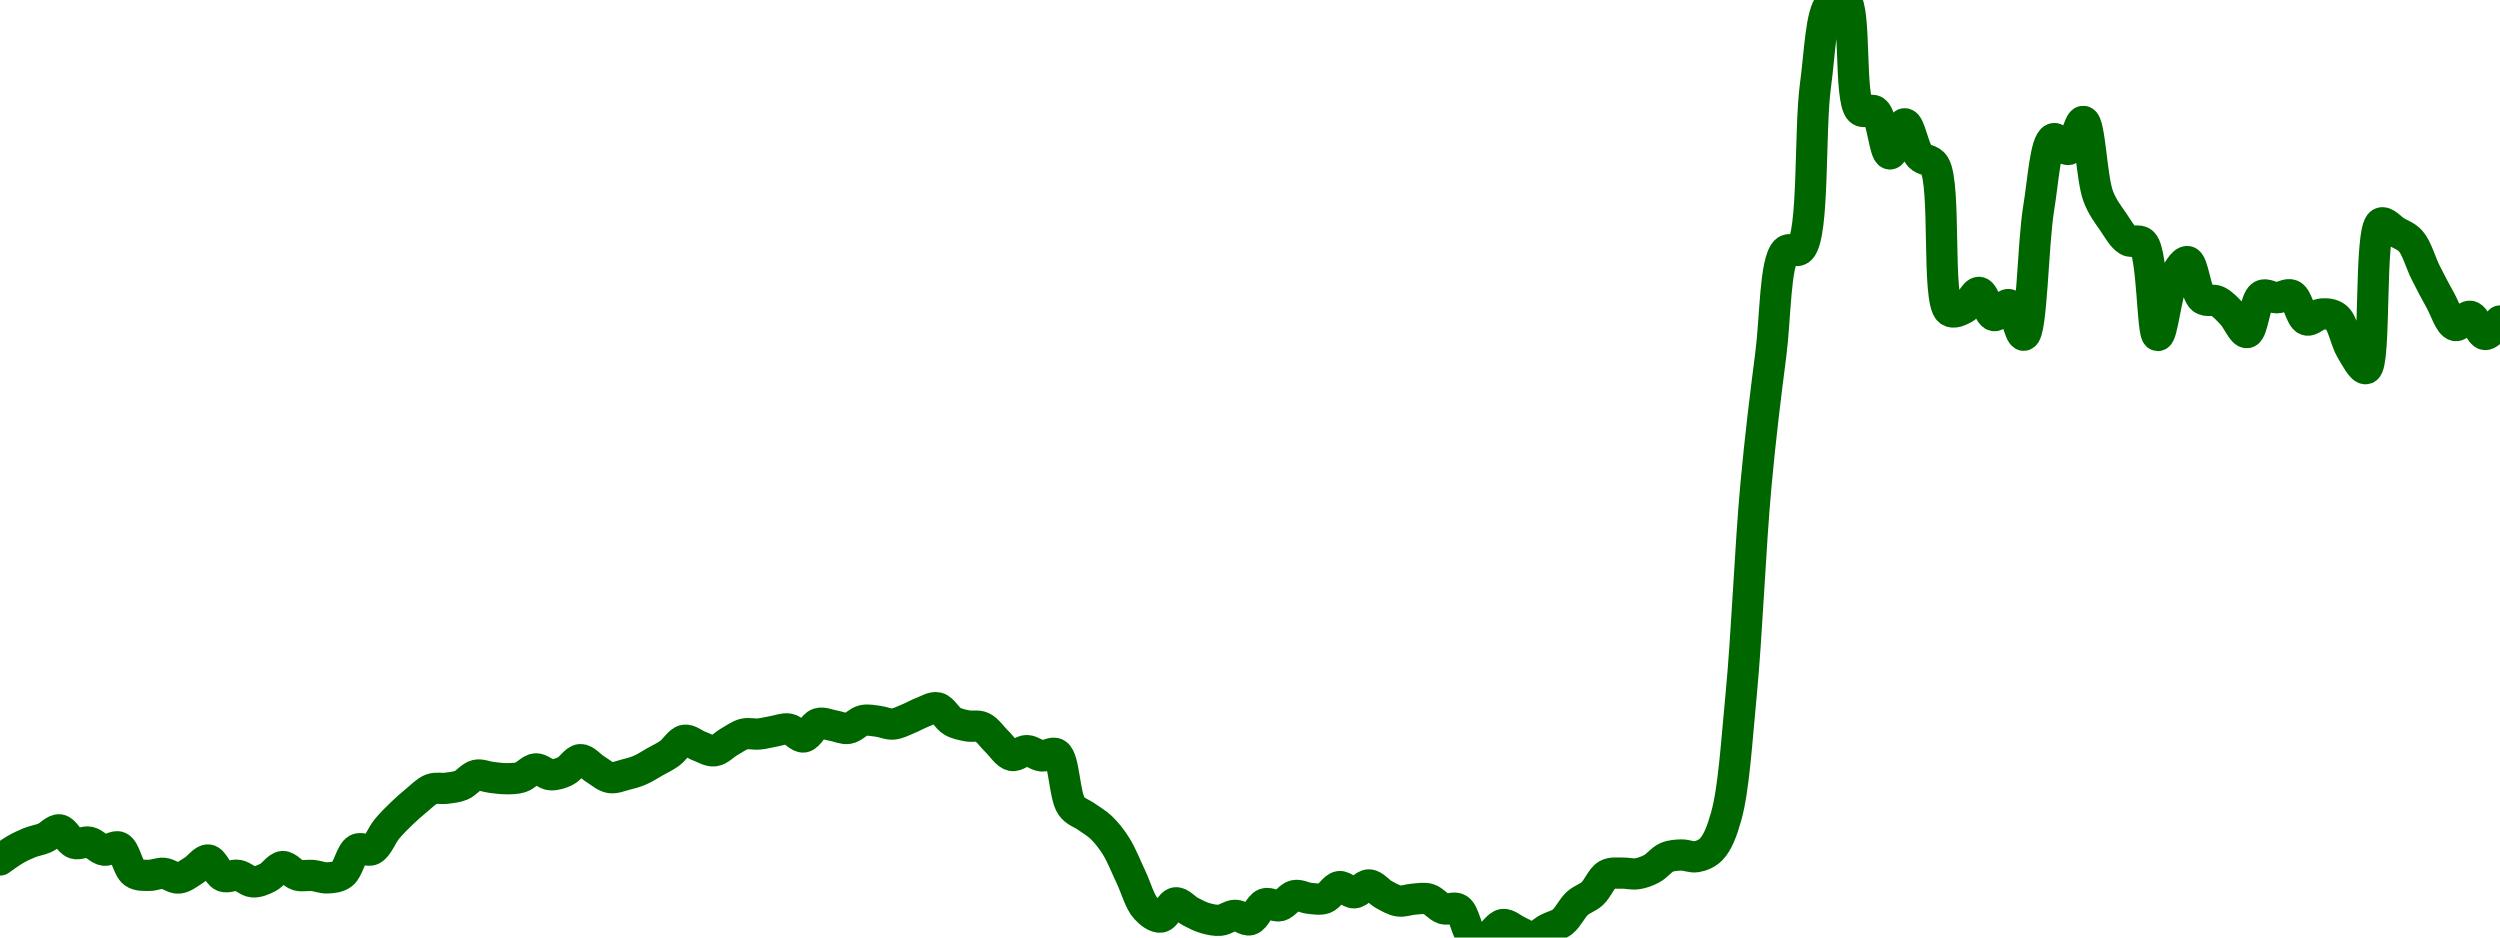 <!-- series7d: [{"tick_date":"2025-08-11 13:00:00","close":"0.068893"},{"tick_date":"2025-08-11 14:00:00","close":"0.069461"},{"tick_date":"2025-08-11 15:00:00","close":"0.069863"},{"tick_date":"2025-08-11 16:00:00","close":"0.070124"},{"tick_date":"2025-08-11 17:00:00","close":"0.070577"},{"tick_date":"2025-08-11 18:00:00","close":"0.069823"},{"tick_date":"2025-08-11 19:00:00","close":"0.069887"},{"tick_date":"2025-08-11 20:00:00","close":"0.069438"},{"tick_date":"2025-08-11 21:00:00","close":"0.069608"},{"tick_date":"2025-08-11 22:00:00","close":"0.068177"},{"tick_date":"2025-08-11 23:00:00","close":"0.068029"},{"tick_date":"2025-08-12 00:00:00","close":"0.068144"},{"tick_date":"2025-08-12 01:00:00","close":"0.067877"},{"tick_date":"2025-08-12 02:00:00","close":"0.068299"},{"tick_date":"2025-08-12 03:00:00","close":"0.068889"},{"tick_date":"2025-08-12 04:00:00","close":"0.067979"},{"tick_date":"2025-08-12 05:00:00","close":"0.068031"},{"tick_date":"2025-08-12 06:00:00","close":"0.067664"},{"tick_date":"2025-08-12 07:00:00","close":"0.06791"},{"tick_date":"2025-08-12 08:00:00","close":"0.068522"},{"tick_date":"2025-08-12 09:00:00","close":"0.068041"},{"tick_date":"2025-08-12 10:00:00","close":"0.068026"},{"tick_date":"2025-08-12 11:00:00","close":"0.067888"},{"tick_date":"2025-08-12 12:00:00","close":"0.068106"},{"tick_date":"2025-08-12 13:00:00","close":"0.069486"},{"tick_date":"2025-08-12 14:00:00","close":"0.069473"},{"tick_date":"2025-08-12 15:00:00","close":"0.070625"},{"tick_date":"2025-08-12 16:00:00","close":"0.071496"},{"tick_date":"2025-08-12 17:00:00","close":"0.072235"},{"tick_date":"2025-08-12 18:00:00","close":"0.072855"},{"tick_date":"2025-08-12 19:00:00","close":"0.072905"},{"tick_date":"2025-08-12 20:00:00","close":"0.073076"},{"tick_date":"2025-08-12 21:00:00","close":"0.073632"},{"tick_date":"2025-08-12 22:00:00","close":"0.073517"},{"tick_date":"2025-08-12 23:00:00","close":"0.07344"},{"tick_date":"2025-08-13 00:00:00","close":"0.073523"},{"tick_date":"2025-08-13 01:00:00","close":"0.07399"},{"tick_date":"2025-08-13 02:00:00","close":"0.073661"},{"tick_date":"2025-08-13 03:00:00","close":"0.073867"},{"tick_date":"2025-08-13 04:00:00","close":"0.074508"},{"tick_date":"2025-08-13 05:00:00","close":"0.073974"},{"tick_date":"2025-08-13 06:00:00","close":"0.073503"},{"tick_date":"2025-08-13 07:00:00","close":"0.073658"},{"tick_date":"2025-08-13 08:00:00","close":"0.073918"},{"tick_date":"2025-08-13 09:00:00","close":"0.07438"},{"tick_date":"2025-08-13 10:00:00","close":"0.074859"},{"tick_date":"2025-08-13 11:00:00","close":"0.075591"},{"tick_date":"2025-08-13 12:00:00","close":"0.07526"},{"tick_date":"2025-08-13 13:00:00","close":"0.075"},{"tick_date":"2025-08-13 14:00:00","close":"0.075502"},{"tick_date":"2025-08-13 15:00:00","close":"0.075938"},{"tick_date":"2025-08-13 16:00:00","close":"0.075941"},{"tick_date":"2025-08-13 17:00:00","close":"0.076094"},{"tick_date":"2025-08-13 18:00:00","close":"0.076219"},{"tick_date":"2025-08-13 19:00:00","close":"0.075776"},{"tick_date":"2025-08-13 20:00:00","close":"0.076526"},{"tick_date":"2025-08-13 21:00:00","close":"0.07641"},{"tick_date":"2025-08-13 22:00:00","close":"0.076256"},{"tick_date":"2025-08-13 23:00:00","close":"0.076696"},{"tick_date":"2025-08-14 00:00:00","close":"0.076656"},{"tick_date":"2025-08-14 01:00:00","close":"0.076498"},{"tick_date":"2025-08-14 02:00:00","close":"0.076783"},{"tick_date":"2025-08-14 03:00:00","close":"0.077164"},{"tick_date":"2025-08-14 04:00:00","close":"0.077406"},{"tick_date":"2025-08-14 05:00:00","close":"0.076654"},{"tick_date":"2025-08-14 06:00:00","close":"0.076398"},{"tick_date":"2025-08-14 07:00:00","close":"0.07632"},{"tick_date":"2025-08-14 08:00:00","close":"0.075513"},{"tick_date":"2025-08-14 09:00:00","close":"0.074741"},{"tick_date":"2025-08-14 10:00:00","close":"0.075013"},{"tick_date":"2025-08-14 11:00:00","close":"0.074715"},{"tick_date":"2025-08-14 12:00:00","close":"0.074821"},{"tick_date":"2025-08-14 13:00:00","close":"0.071914"},{"tick_date":"2025-08-14 14:00:00","close":"0.071318"},{"tick_date":"2025-08-14 15:00:00","close":"0.07071"},{"tick_date":"2025-08-14 16:00:00","close":"0.069662"},{"tick_date":"2025-08-14 17:00:00","close":"0.06794"},{"tick_date":"2025-08-14 18:00:00","close":"0.066177"},{"tick_date":"2025-08-14 19:00:00","close":"0.065694"},{"tick_date":"2025-08-14 20:00:00","close":"0.066492"},{"tick_date":"2025-08-14 21:00:00","close":"0.065999"},{"tick_date":"2025-08-14 22:00:00","close":"0.065632"},{"tick_date":"2025-08-14 23:00:00","close":"0.065517"},{"tick_date":"2025-08-15 00:00:00","close":"0.065794"},{"tick_date":"2025-08-15 01:00:00","close":"0.065544"},{"tick_date":"2025-08-15 02:00:00","close":"0.066436"},{"tick_date":"2025-08-15 03:00:00","close":"0.06633"},{"tick_date":"2025-08-15 04:00:00","close":"0.066898"},{"tick_date":"2025-08-15 05:00:00","close":"0.066744"},{"tick_date":"2025-08-15 06:00:00","close":"0.066746"},{"tick_date":"2025-08-15 07:00:00","close":"0.0674"},{"tick_date":"2025-08-15 08:00:00","close":"0.067053"},{"tick_date":"2025-08-15 09:00:00","close":"0.067495"},{"tick_date":"2025-08-15 10:00:00","close":"0.066953"},{"tick_date":"2025-08-15 11:00:00","close":"0.066595"},{"tick_date":"2025-08-15 12:00:00","close":"0.066698"},{"tick_date":"2025-08-15 13:00:00","close":"0.066703"},{"tick_date":"2025-08-15 14:00:00","close":"0.066164"},{"tick_date":"2025-08-15 15:00:00","close":"0.066137"},{"tick_date":"2025-08-15 16:00:00","close":"0.064551"},{"tick_date":"2025-08-15 17:00:00","close":"0.06462"},{"tick_date":"2025-08-15 18:00:00","close":"0.065279"},{"tick_date":"2025-08-15 19:00:00","close":"0.0649"},{"tick_date":"2025-08-15 20:00:00","close":"0.064563"},{"tick_date":"2025-08-15 21:00:00","close":"0.065037"},{"tick_date":"2025-08-15 22:00:00","close":"0.065433"},{"tick_date":"2025-08-15 23:00:00","close":"0.066464"},{"tick_date":"2025-08-16 00:00:00","close":"0.067006"},{"tick_date":"2025-08-16 01:00:00","close":"0.068059"},{"tick_date":"2025-08-16 02:00:00","close":"0.068156"},{"tick_date":"2025-08-16 03:00:00","close":"0.068117"},{"tick_date":"2025-08-16 04:00:00","close":"0.068402"},{"tick_date":"2025-08-16 05:00:00","close":"0.069035"},{"tick_date":"2025-08-16 06:00:00","close":"0.069169"},{"tick_date":"2025-08-16 07:00:00","close":"0.069074"},{"tick_date":"2025-08-16 08:00:00","close":"0.069495"},{"tick_date":"2025-08-16 09:00:00","close":"0.071334"},{"tick_date":"2025-08-16 10:00:00","close":"0.078096"},{"tick_date":"2025-08-16 11:00:00","close":"0.089876"},{"tick_date":"2025-08-16 12:00:00","close":"0.097201"},{"tick_date":"2025-08-16 13:00:00","close":"0.102966"},{"tick_date":"2025-08-16 14:00:00","close":"0.103099"},{"tick_date":"2025-08-16 15:00:00","close":"0.112248"},{"tick_date":"2025-08-16 16:00:00","close":"0.116835"},{"tick_date":"2025-08-16 17:00:00","close":"0.117028"},{"tick_date":"2025-08-16 18:00:00","close":"0.110863"},{"tick_date":"2025-08-16 19:00:00","close":"0.1108"},{"tick_date":"2025-08-16 20:00:00","close":"0.108413"},{"tick_date":"2025-08-16 21:00:00","close":"0.110098"},{"tick_date":"2025-08-16 22:00:00","close":"0.108294"},{"tick_date":"2025-08-16 23:00:00","close":"0.107772"},{"tick_date":"2025-08-17 00:00:00","close":"0.099633"},{"tick_date":"2025-08-17 01:00:00","close":"0.099779"},{"tick_date":"2025-08-17 02:00:00","close":"0.100661"},{"tick_date":"2025-08-17 03:00:00","close":"0.099363"},{"tick_date":"2025-08-17 04:00:00","close":"0.099978"},{"tick_date":"2025-08-17 05:00:00","close":"0.098265"},{"tick_date":"2025-08-17 06:00:00","close":"0.105379"},{"tick_date":"2025-08-17 07:00:00","close":"0.109265"},{"tick_date":"2025-08-17 08:00:00","close":"0.108663"},{"tick_date":"2025-08-17 09:00:00","close":"0.110233"},{"tick_date":"2025-08-17 10:00:00","close":"0.106046"},{"tick_date":"2025-08-17 11:00:00","close":"0.104619"},{"tick_date":"2025-08-17 12:00:00","close":"0.103571"},{"tick_date":"2025-08-17 13:00:00","close":"0.103429"},{"tick_date":"2025-08-17 14:00:00","close":"0.098248"},{"tick_date":"2025-08-17 15:00:00","close":"0.101304"},{"tick_date":"2025-08-17 16:00:00","close":"0.102385"},{"tick_date":"2025-08-17 17:00:00","close":"0.10031"},{"tick_date":"2025-08-17 18:00:00","close":"0.100171"},{"tick_date":"2025-08-17 19:00:00","close":"0.099448"},{"tick_date":"2025-08-17 20:00:00","close":"0.098413"},{"tick_date":"2025-08-17 21:00:00","close":"0.100481"},{"tick_date":"2025-08-17 22:00:00","close":"0.10036"},{"tick_date":"2025-08-17 23:00:00","close":"0.100504"},{"tick_date":"2025-08-18 00:00:00","close":"0.09912"},{"tick_date":"2025-08-18 01:00:00","close":"0.099451"},{"tick_date":"2025-08-18 02:00:00","close":"0.099263"},{"tick_date":"2025-08-18 03:00:00","close":"0.097444"},{"tick_date":"2025-08-18 04:00:00","close":"0.096395"},{"tick_date":"2025-08-18 05:00:00","close":"0.104537"},{"tick_date":"2025-08-18 06:00:00","close":"0.104065"},{"tick_date":"2025-08-18 07:00:00","close":"0.10353"},{"tick_date":"2025-08-18 08:00:00","close":"0.101779"},{"tick_date":"2025-08-18 09:00:00","close":"0.100201"},{"tick_date":"2025-08-18 10:00:00","close":"0.098807"},{"tick_date":"2025-08-18 11:00:00","close":"0.099323"},{"tick_date":"2025-08-18 12:00:00","close":"0.098304"},{"tick_date":"2025-08-18 13:00:00","close":"0.099059"}] -->

<svg width="160" height="60" viewBox="0 0 160 60" xmlns="http://www.w3.org/2000/svg">
  <defs>
    <linearGradient id="grad-area" x1="0" y1="0" x2="0" y2="1">
      <stop offset="0%" stop-color="rgba(76,175,80,.2)" />
      <stop offset="100%" stop-color="rgba(0,0,0,0)" />
    </linearGradient>
  </defs>

  <path d="M0,55.036C0,55.036,0.628,54.574,0.952,54.386C1.263,54.206,1.583,54.054,1.905,53.926C2.218,53.803,2.546,53.76,2.857,53.628C3.181,53.491,3.504,53.074,3.81,53.11C4.142,53.15,4.417,53.854,4.762,53.972C5.059,54.074,5.406,53.834,5.714,53.899C6.042,53.969,6.34,54.364,6.667,54.412C6.976,54.458,7.339,54.093,7.619,54.218C8.01,54.393,8.18,55.581,8.571,55.854C8.851,56.05,9.206,56.017,9.524,56.023C9.841,56.03,10.162,55.865,10.476,55.892C10.797,55.92,11.116,56.222,11.429,56.197C11.751,56.172,12.07,55.902,12.381,55.715C12.706,55.519,13.03,55.008,13.333,55.04C13.667,55.076,13.931,55.937,14.286,56.081C14.578,56.198,14.927,55.966,15.238,56.021C15.563,56.079,15.869,56.42,16.19,56.441C16.504,56.461,16.838,56.311,17.143,56.159C17.475,55.995,17.772,55.478,18.095,55.46C18.407,55.443,18.718,55.918,19.048,56.01C19.354,56.095,19.684,55.998,20,56.027C20.319,56.056,20.636,56.199,20.952,56.185C21.271,56.17,21.623,56.146,21.905,55.935C22.29,55.648,22.467,54.573,22.857,54.358C23.137,54.202,23.524,54.515,23.81,54.372C24.182,54.186,24.43,53.453,24.762,53.055C25.067,52.689,25.39,52.371,25.714,52.059C26.026,51.759,26.343,51.477,26.667,51.214C26.979,50.961,27.282,50.628,27.619,50.506C27.921,50.395,28.255,50.49,28.571,50.448C28.89,50.406,29.218,50.38,29.524,50.253C29.855,50.114,30.144,49.694,30.476,49.617C30.781,49.547,31.111,49.712,31.429,49.749C31.746,49.785,32.064,49.838,32.381,49.837C32.698,49.836,33.026,49.839,33.333,49.742C33.662,49.638,33.963,49.23,34.286,49.208C34.598,49.187,34.917,49.563,35.238,49.584C35.552,49.605,35.888,49.494,36.19,49.348C36.526,49.187,36.82,48.629,37.143,48.616C37.456,48.602,37.775,49.033,38.095,49.226C38.41,49.416,38.72,49.71,39.048,49.765C39.356,49.816,39.685,49.666,40,49.587C40.32,49.508,40.642,49.423,40.952,49.29C41.277,49.151,41.588,48.941,41.905,48.762C42.223,48.582,42.55,48.434,42.857,48.214C43.187,47.978,43.473,47.436,43.81,47.377C44.112,47.325,44.442,47.643,44.762,47.756C45.077,47.867,45.405,48.09,45.714,48.053C46.041,48.014,46.346,47.659,46.667,47.479C46.981,47.302,47.291,47.062,47.619,46.981C47.927,46.904,48.255,47.007,48.571,46.977C48.89,46.948,49.206,46.855,49.524,46.802C49.841,46.749,50.167,46.606,50.476,46.659C50.803,46.715,51.124,47.203,51.429,47.166C51.761,47.125,52.037,46.414,52.381,46.308C52.679,46.217,53.016,46.39,53.333,46.441C53.651,46.492,53.976,46.664,54.286,46.617C54.612,46.567,54.91,46.187,55.238,46.114C55.546,46.045,55.874,46.122,56.19,46.16C56.509,46.197,56.828,46.363,57.143,46.34C57.463,46.317,57.781,46.14,58.095,46.014C58.416,45.887,58.726,45.698,59.048,45.579C59.361,45.462,59.7,45.233,60,45.302C60.341,45.38,60.612,45.969,60.952,46.162C61.252,46.332,61.584,46.391,61.905,46.455C62.219,46.517,62.562,46.408,62.857,46.544C63.205,46.704,63.49,47.164,63.81,47.467C64.125,47.766,64.421,48.274,64.762,48.349C65.061,48.415,65.398,48.034,65.714,48.038C66.033,48.043,66.345,48.344,66.667,48.379C66.98,48.413,67.353,48.083,67.619,48.258C68.123,48.59,68.11,50.927,68.571,51.581C68.84,51.962,69.207,52.034,69.524,52.263C69.842,52.493,70.177,52.671,70.476,52.958C70.817,53.285,71.135,53.689,71.429,54.156C71.78,54.715,72.065,55.464,72.381,56.125C72.7,56.792,72.937,57.71,73.333,58.141C73.612,58.444,73.981,58.73,74.286,58.693C74.619,58.653,74.905,57.819,75.238,57.781C75.543,57.746,75.868,58.179,76.19,58.344C76.503,58.505,76.819,58.672,77.143,58.764C77.454,58.852,77.781,58.924,78.095,58.896C78.416,58.866,78.729,58.583,79.048,58.579C79.364,58.574,79.705,58.944,80,58.865C80.349,58.77,80.599,57.972,80.952,57.845C81.245,57.739,81.601,58.039,81.905,57.966C82.238,57.886,82.525,57.387,82.857,57.317C83.162,57.252,83.491,57.464,83.81,57.493C84.126,57.521,84.461,57.595,84.762,57.49C85.101,57.373,85.383,56.788,85.714,56.743C86.02,56.701,86.353,57.154,86.667,57.139C86.988,57.124,87.306,56.62,87.619,56.634C87.941,56.648,88.246,57.08,88.571,57.254C88.882,57.42,89.2,57.617,89.524,57.663C89.835,57.707,90.158,57.566,90.476,57.545C90.793,57.525,91.124,57.45,91.429,57.539C91.761,57.637,92.048,58.052,92.381,58.156C92.686,58.251,93.057,58.013,93.333,58.187C93.739,58.441,93.881,59.778,94.286,60C94.562,60.152,94.937,60.04,95.238,59.921C95.577,59.787,95.86,59.208,96.19,59.168C96.497,59.13,96.824,59.464,97.143,59.601C97.459,59.737,97.783,60.007,98.095,59.986C98.418,59.965,98.727,59.611,99.048,59.444C99.362,59.28,99.706,59.223,100,58.992C100.352,58.714,100.609,58.123,100.952,57.813C101.25,57.544,101.608,57.464,101.905,57.193C102.25,56.878,102.493,56.192,102.857,55.989C103.145,55.828,103.492,55.889,103.81,55.878C104.127,55.867,104.449,55.967,104.762,55.923C105.084,55.877,105.409,55.759,105.714,55.597C106.047,55.42,106.33,55.017,106.667,54.873C106.969,54.744,107.301,54.727,107.619,54.72C107.936,54.713,108.262,54.884,108.571,54.829C108.898,54.77,109.247,54.636,109.524,54.347C109.93,53.923,110.21,53.193,110.476,52.245C110.966,50.503,111.144,47.45,111.429,44.513C111.803,40.647,112.016,35,112.381,31.044C112.669,27.919,112.995,25.292,113.333,22.669C113.634,20.338,113.594,16.78,114.286,16.078C114.549,15.811,114.972,16.21,115.238,15.926C116.116,14.987,115.798,8.349,116.19,5.465C116.47,3.411,116.529,0.865,117.143,0.221C117.406,-0.055,117.832,-0.182,118.095,0C118.806,0.491,118.328,6.371,119.048,7.049C119.311,7.297,119.732,6.915,120,7.121C120.467,7.479,120.608,9.829,120.952,9.85C121.25,9.868,121.592,7.919,121.905,7.923C122.227,7.928,122.461,9.536,122.857,9.986C123.136,10.303,123.545,10.158,123.81,10.583C124.571,11.808,123.937,19.265,124.762,19.889C125.027,20.089,125.421,19.88,125.714,19.722C126.066,19.533,126.366,18.685,126.667,18.713C127.006,18.745,127.263,20.132,127.619,20.197C127.911,20.251,128.289,19.425,128.571,19.494C128.954,19.588,129.259,21.498,129.524,21.453C130.038,21.366,130.096,15.616,130.476,13.319C130.759,11.608,130.908,9.076,131.429,8.876C131.693,8.774,132.096,9.63,132.381,9.564C132.755,9.477,133.06,7.729,133.333,7.769C133.757,7.831,133.849,11.405,134.286,12.556C134.557,13.272,134.902,13.697,135.238,14.188C135.541,14.63,135.827,15.171,136.19,15.386C136.479,15.557,136.88,15.283,137.143,15.549C137.798,16.21,137.726,21.453,138.095,21.472C138.382,21.488,138.63,18.819,139.048,17.978C139.322,17.426,139.713,16.703,140,16.742C140.367,16.793,140.512,18.76,140.952,19.115C141.223,19.332,141.606,19.133,141.905,19.274C142.246,19.434,142.553,19.785,142.857,20.1C143.191,20.447,143.524,21.326,143.81,21.284C144.18,21.229,144.321,19.173,144.762,18.919C145.033,18.763,145.397,19.062,145.714,19.057C146.032,19.053,146.386,18.765,146.667,18.893C147.055,19.07,147.239,20.347,147.619,20.475C147.902,20.571,148.25,20.122,148.571,20.097C148.885,20.072,149.25,20.089,149.524,20.312C149.943,20.652,150.12,21.811,150.476,22.392C150.768,22.867,151.166,23.668,151.429,23.591C152.079,23.401,151.608,14.681,152.381,14.282C152.645,14.145,153.018,14.631,153.333,14.821C153.653,15.015,154.006,15.115,154.286,15.433C154.677,15.878,154.914,16.788,155.238,17.435C155.549,18.055,155.865,18.661,156.19,19.239C156.501,19.791,156.774,20.743,157.143,20.833C157.429,20.903,157.798,20.194,158.095,20.243C158.44,20.301,158.717,21.384,159.048,21.408C159.354,21.431,160,20.545,160,20.545"
        fill="none"
        stroke="#006600"
        stroke-width="2"
        stroke-linejoin="round"
        stroke-linecap="round"
        />
</svg>